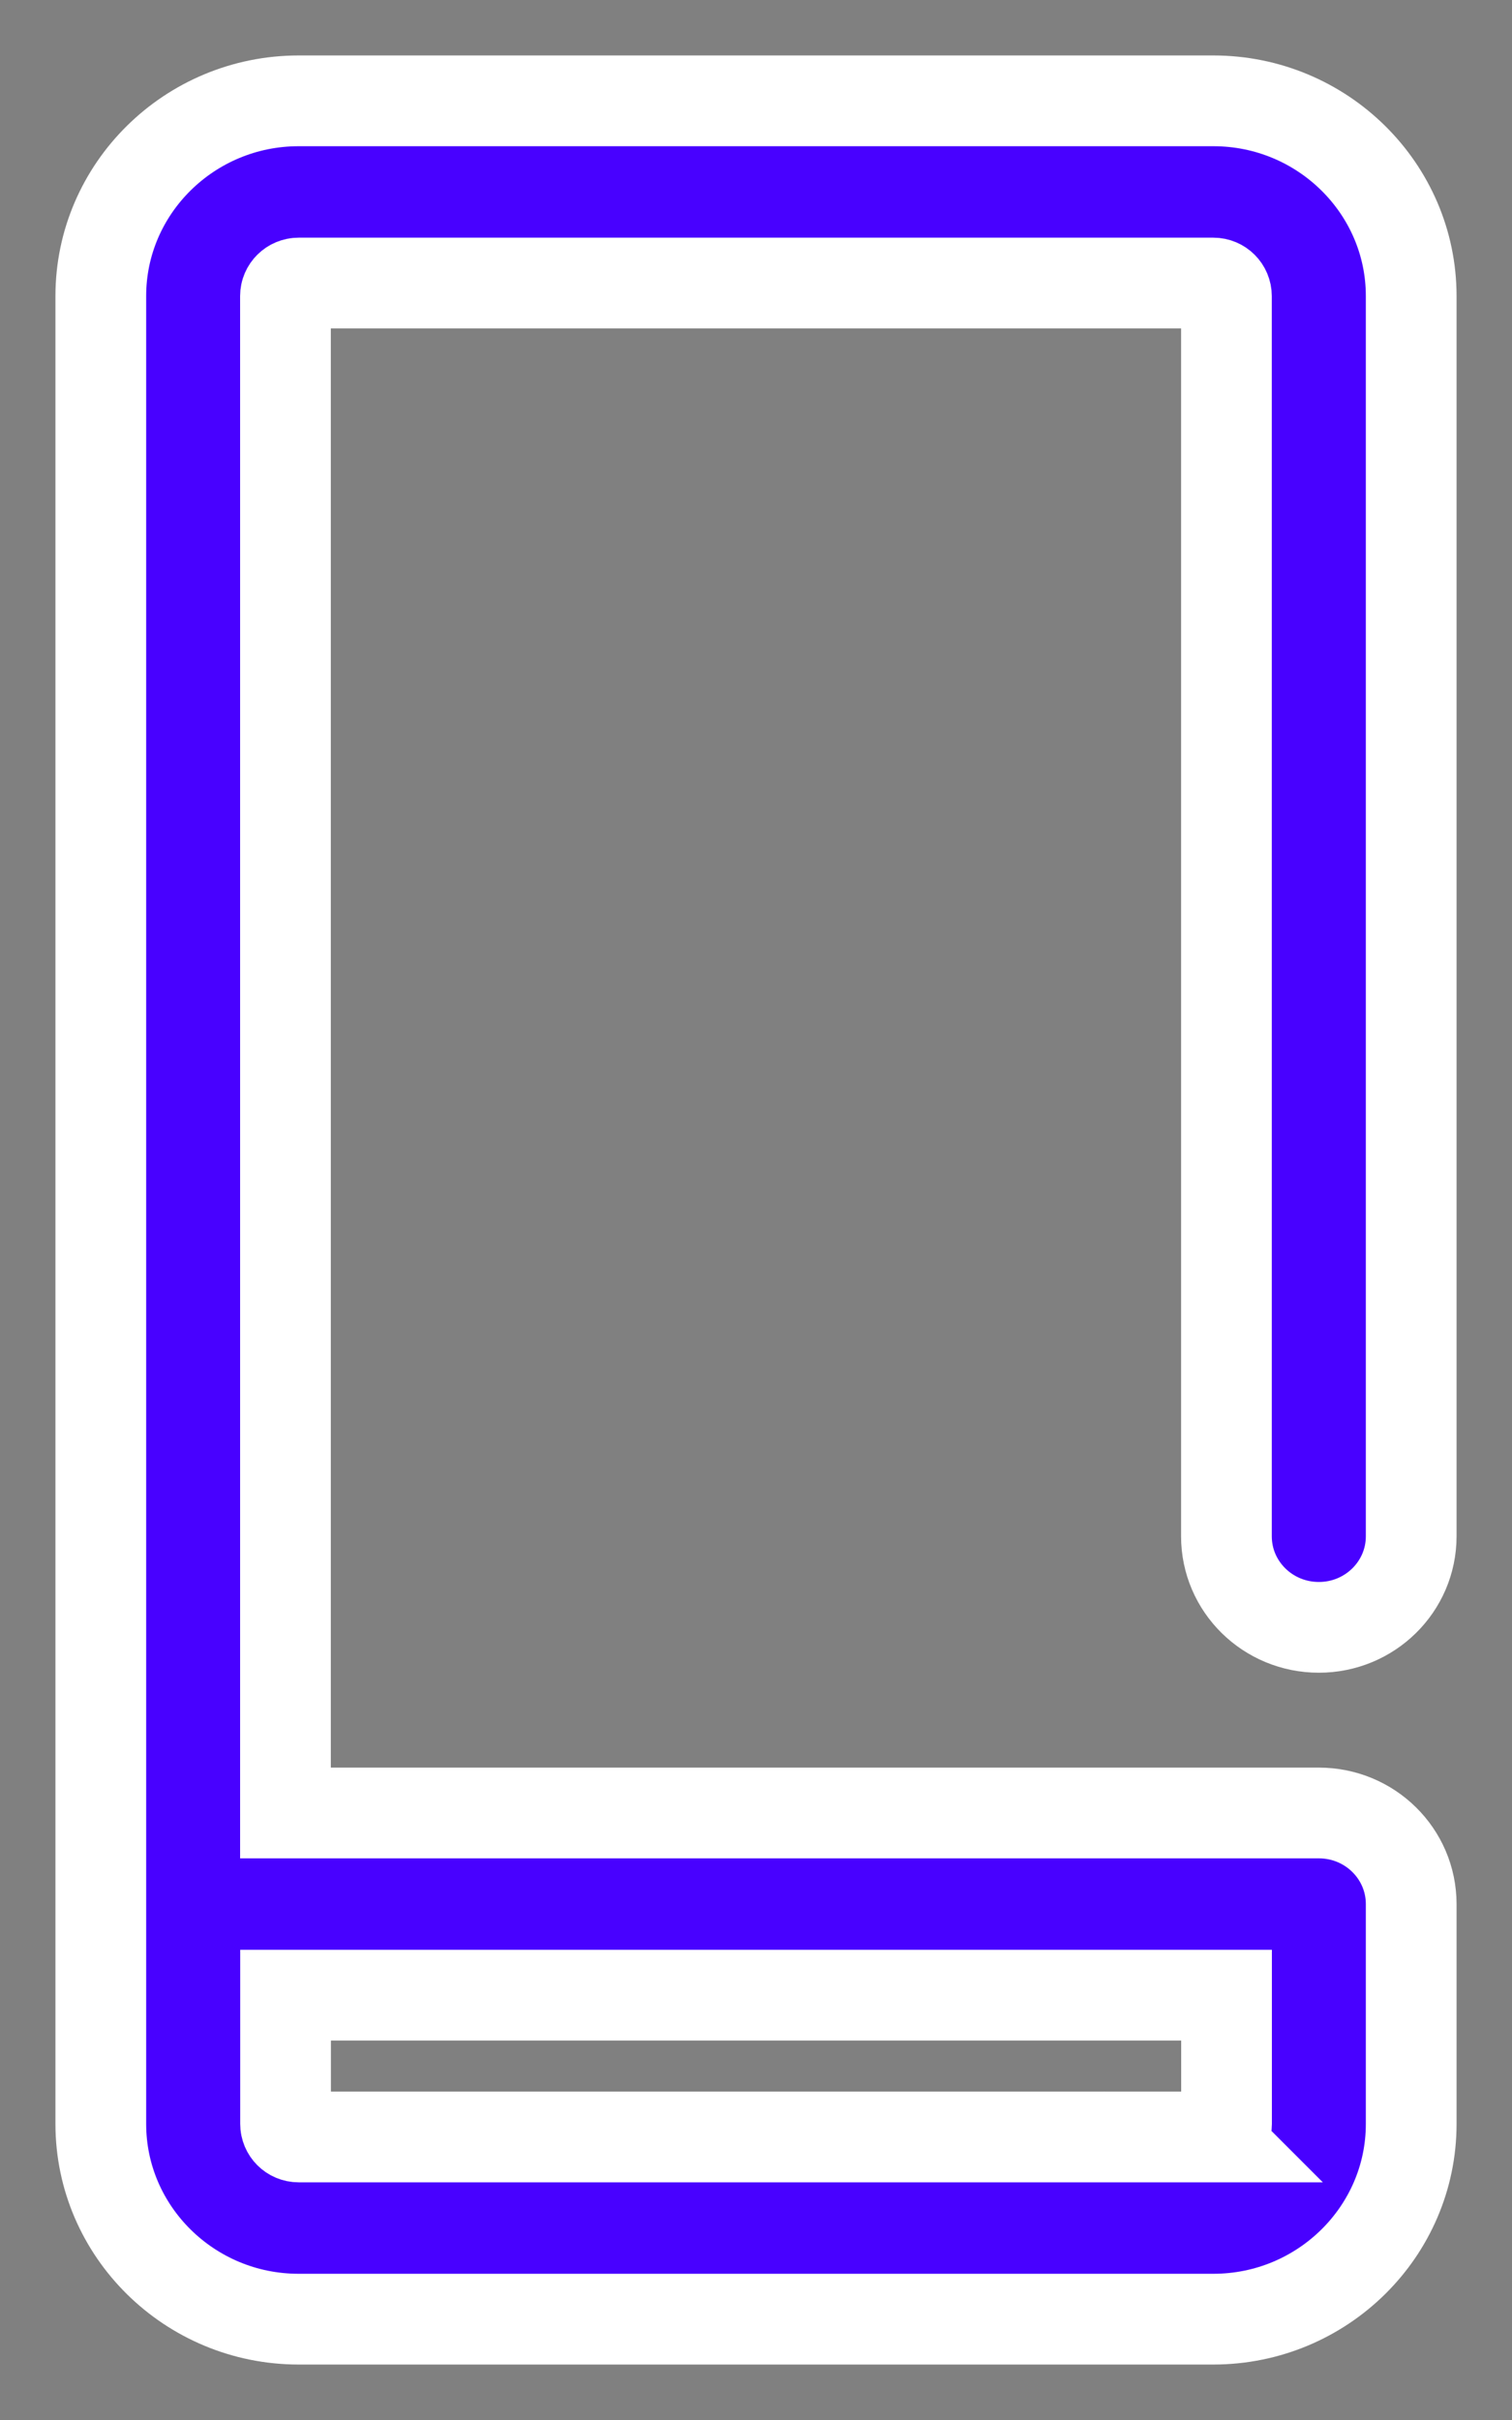 <svg xmlns="http://www.w3.org/2000/svg" width="15" height="24" viewBox="0 0 15 24">
    <rect x="0" y="0" width="15" height="24" fill="#808080" stroke="none"/>
    <path fill="#4801ff" stroke="#FFF" stroke-width=".9" d="M13.084 17.98H2.832V2.936c0-.071.059-.129.131-.129h9.074c.072 0 .13.058.13.13v12.299c0 .499.41.903.917.903.506 0 .916-.404.916-.903v-12.3C14 1.87 13.12 1 12.037 1H2.963C1.881 1 1 1.869 1 2.936v18.128C1 22.13 1.88 23 2.963 23h9.074C13.119 23 14 22.131 14 21.064v-2.18c0-.5-.41-.904-.916-.904zm-1.047 3.213H2.963c-.072 0-.13-.058-.13-.13v-1.276h9.335v1.277c0 .071-.059.129-.131.129z"/>
</svg>
